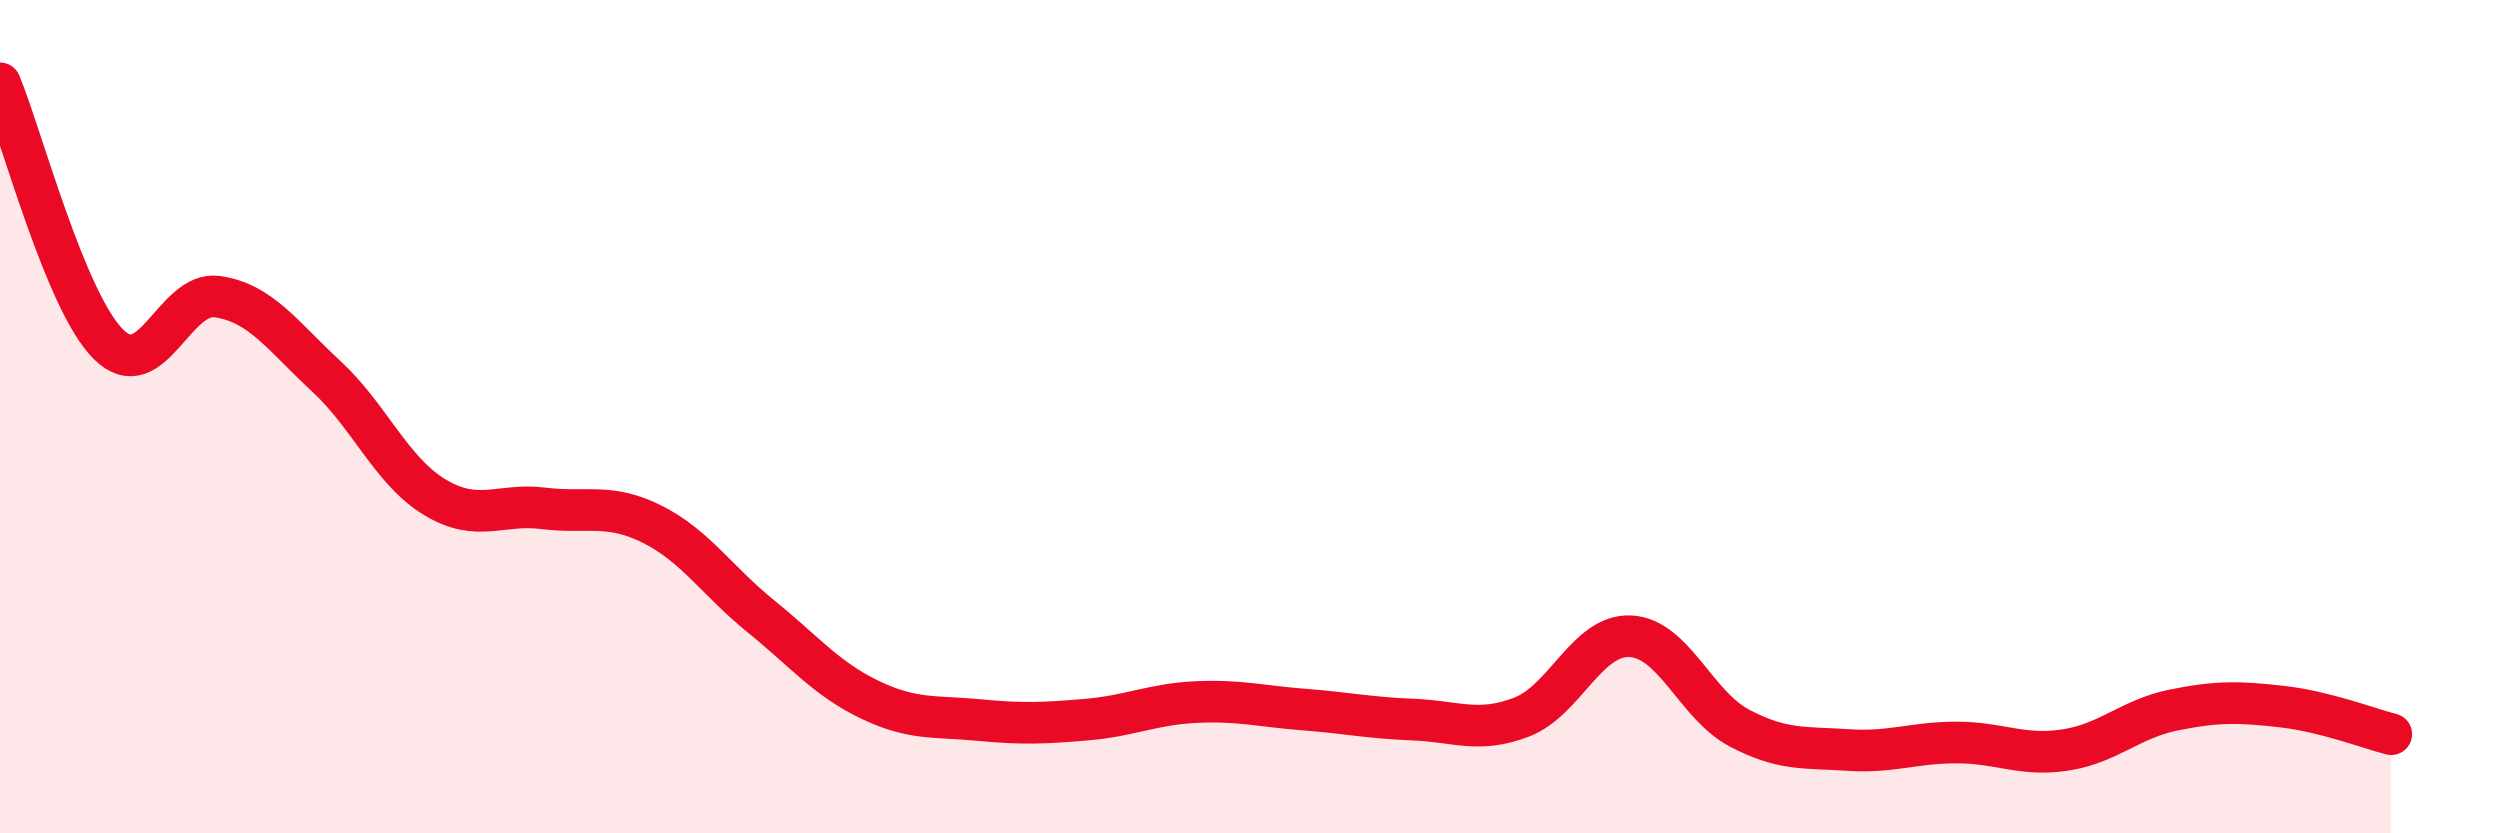 
    <svg width="60" height="20" viewBox="0 0 60 20" xmlns="http://www.w3.org/2000/svg">
      <path
        d="M 0,2 C 0.52,3.25 1.57,7.25 2.61,8.27 C 3.65,9.29 4.18,6.97 5.22,7.12 C 6.26,7.27 6.79,8.07 7.83,9.03 C 8.87,9.99 9.39,11.3 10.43,11.93 C 11.47,12.56 12,12.07 13.04,12.2 C 14.08,12.33 14.61,12.06 15.65,12.58 C 16.69,13.1 17.22,13.95 18.26,14.79 C 19.3,15.63 19.83,16.29 20.87,16.79 C 21.91,17.29 22.44,17.18 23.48,17.28 C 24.52,17.38 25.05,17.36 26.09,17.27 C 27.13,17.18 27.66,16.9 28.7,16.85 C 29.74,16.8 30.26,16.95 31.3,17.03 C 32.34,17.11 32.87,17.23 33.91,17.27 C 34.95,17.31 35.48,17.61 36.52,17.21 C 37.56,16.81 38.09,15.22 39.13,15.27 C 40.17,15.32 40.7,16.92 41.74,17.47 C 42.78,18.02 43.31,17.93 44.35,18 C 45.39,18.07 45.92,17.82 46.96,17.82 C 48,17.82 48.53,18.16 49.57,18 C 50.61,17.84 51.13,17.25 52.17,17.04 C 53.21,16.83 53.74,16.84 54.78,16.96 C 55.82,17.08 56.87,17.49 57.39,17.62L57.39 20L0 20Z"
        fill="#EB0A25"
        opacity="0.1"
        stroke-linecap="round"
        stroke-linejoin="round"
      />
      <path
        d="M 0,2 C 0.52,3.25 1.57,7.25 2.61,8.27 C 3.65,9.29 4.18,6.97 5.22,7.12 C 6.26,7.27 6.79,8.07 7.83,9.03 C 8.87,9.99 9.39,11.3 10.43,11.93 C 11.47,12.56 12,12.07 13.04,12.2 C 14.08,12.33 14.61,12.06 15.65,12.58 C 16.69,13.1 17.22,13.95 18.26,14.79 C 19.3,15.63 19.83,16.29 20.87,16.79 C 21.91,17.29 22.44,17.18 23.48,17.28 C 24.52,17.38 25.05,17.36 26.09,17.27 C 27.13,17.18 27.66,16.9 28.7,16.85 C 29.74,16.8 30.26,16.95 31.3,17.03 C 32.34,17.11 32.87,17.23 33.91,17.27 C 34.95,17.31 35.48,17.61 36.52,17.21 C 37.56,16.81 38.09,15.22 39.13,15.27 C 40.17,15.32 40.7,16.92 41.74,17.47 C 42.78,18.02 43.31,17.93 44.35,18 C 45.39,18.07 45.92,17.82 46.96,17.82 C 48,17.82 48.53,18.16 49.57,18 C 50.61,17.84 51.13,17.25 52.17,17.04 C 53.21,16.83 53.74,16.84 54.78,16.96 C 55.82,17.08 56.87,17.49 57.39,17.62"
        stroke="#EB0A25"
        stroke-width="1"
        fill="none"
        stroke-linecap="round"
        stroke-linejoin="round"
      />
    </svg>
  